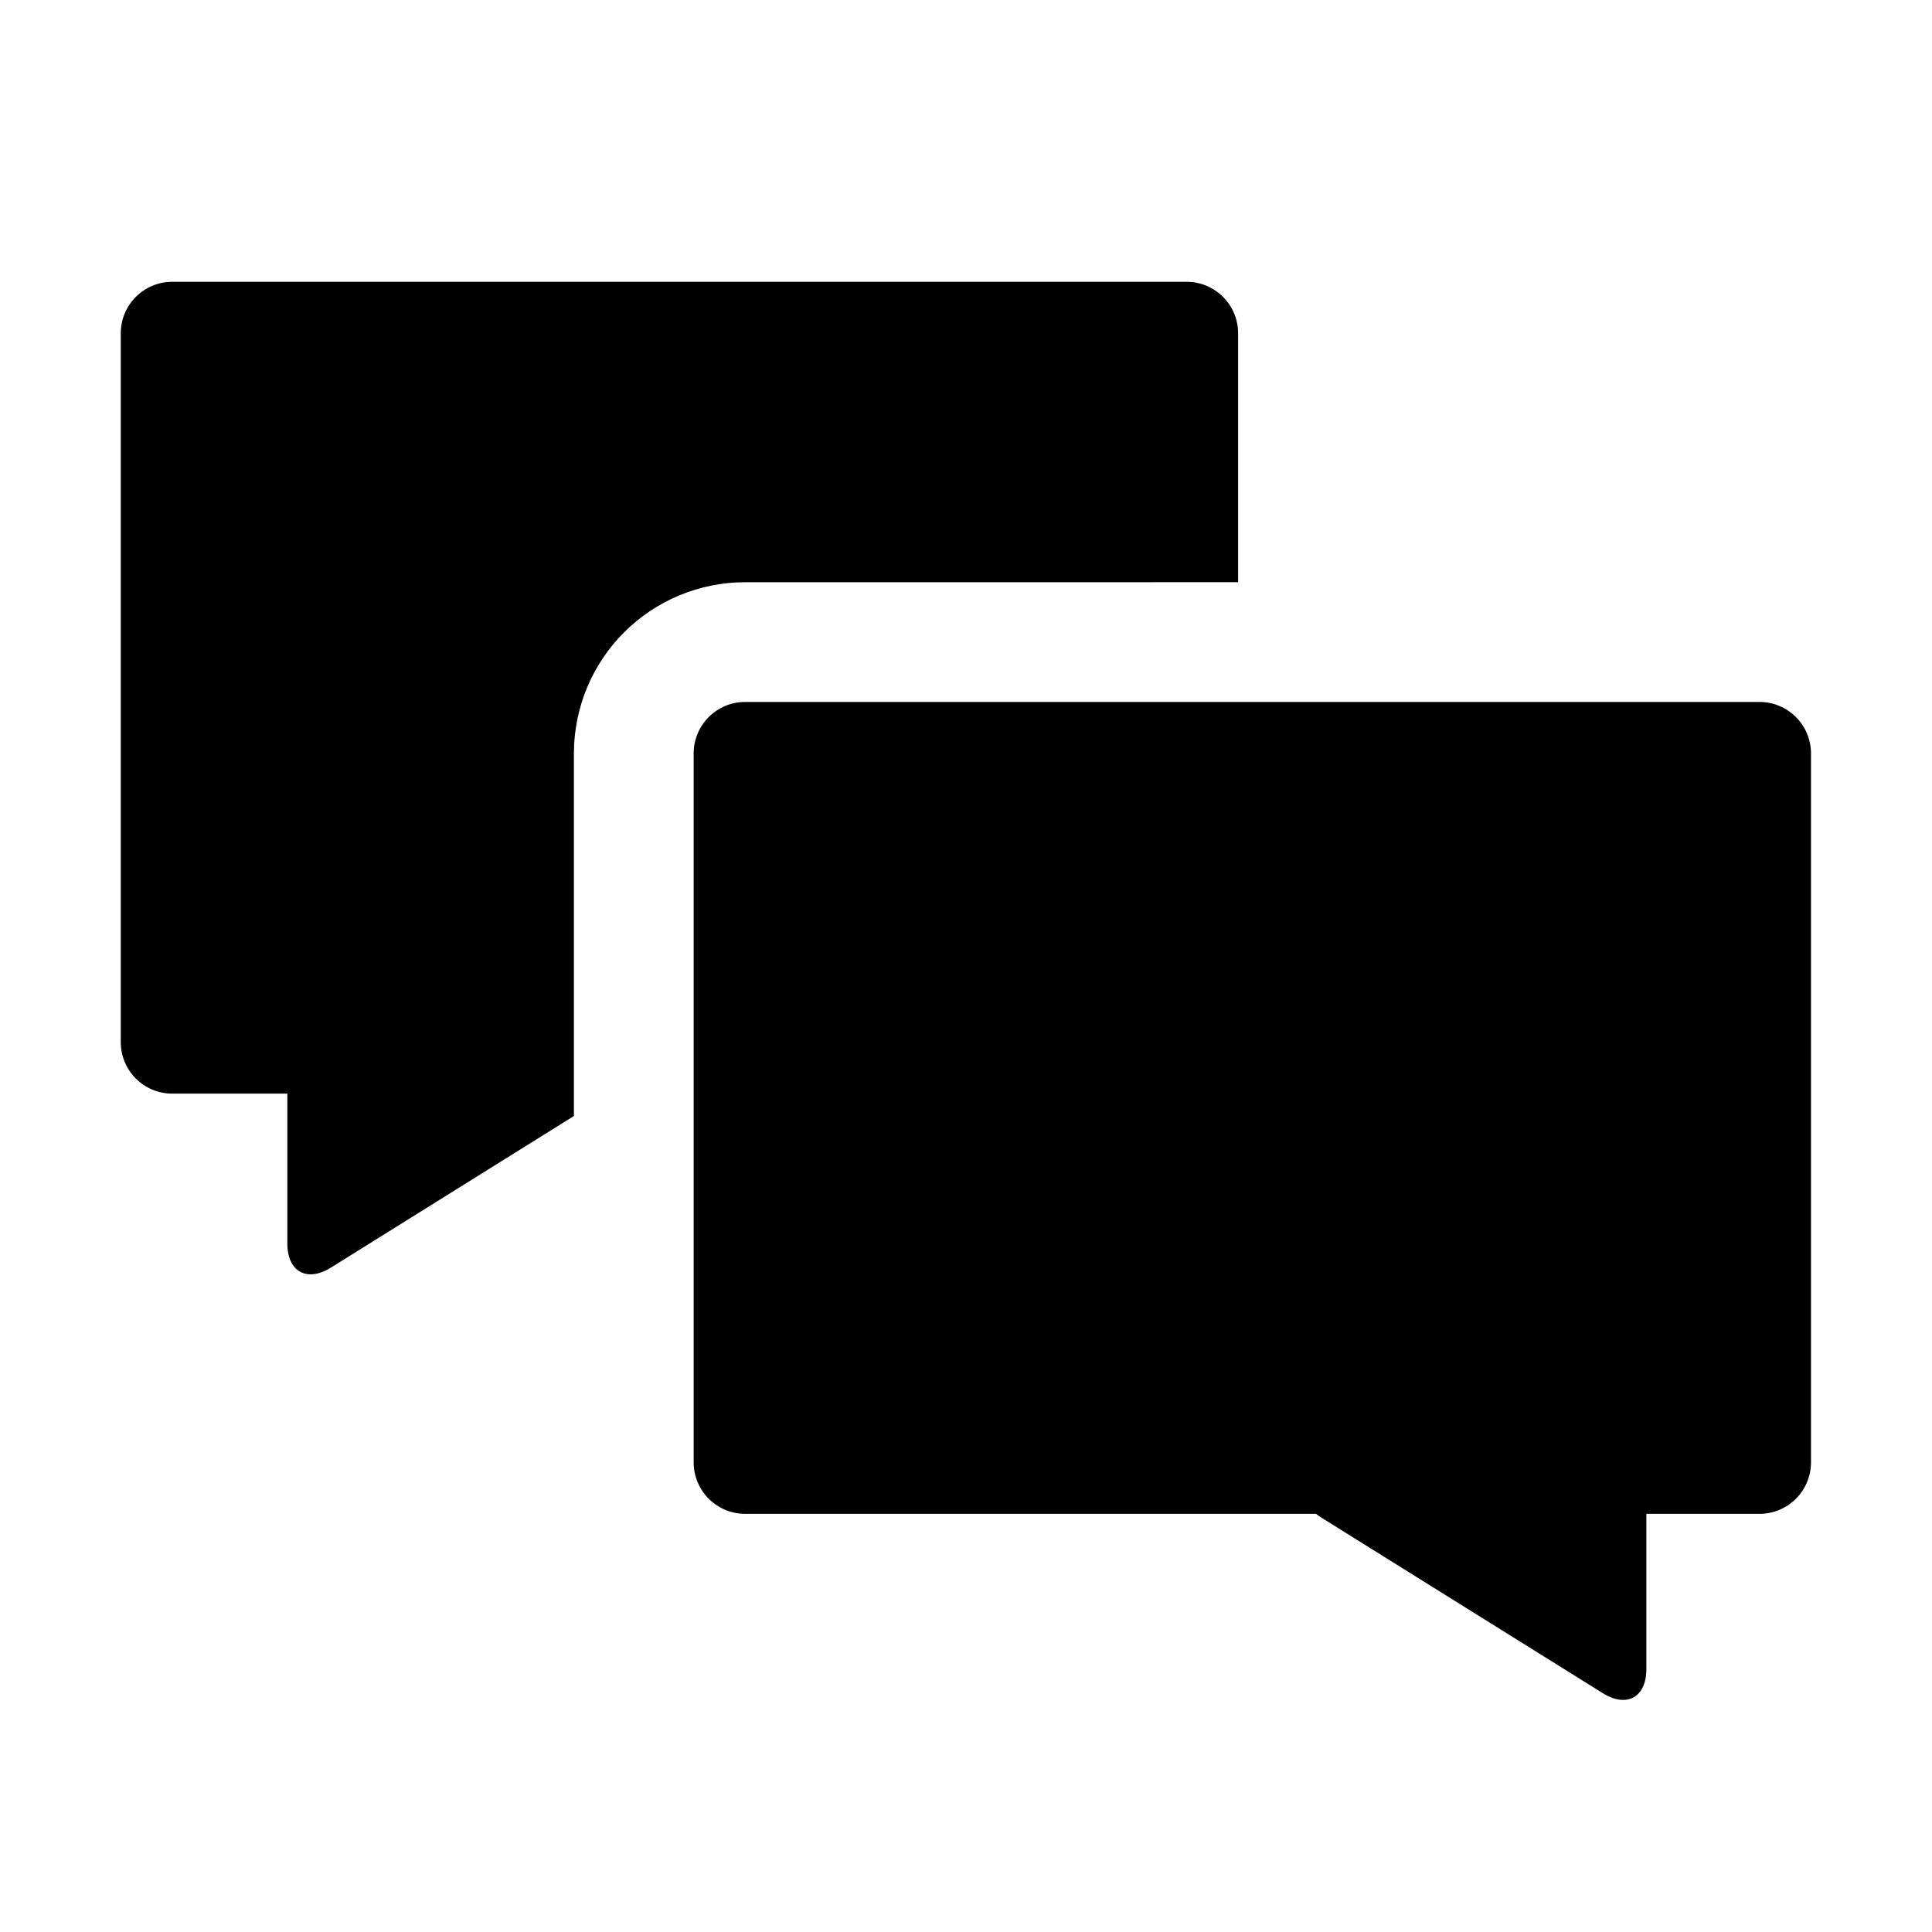 <?xml version="1.0" encoding="UTF-8"?>
<!-- Uploaded to: ICON Repo, www.svgrepo.com, Generator: ICON Repo Mixer Tools -->
<svg fill="#000000" width="800px" height="800px" version="1.1" viewBox="144 144 512 512" xmlns="http://www.w3.org/2000/svg">
 <path d="m296.09 343.63v96.125l-64.398 40.176c-6.348 3.957-11.539 1.082-11.539-6.402v-39.707h-30.543c-7.504-0.02-13.582-6.098-13.602-13.602v-187.94c0.02-7.504 6.098-13.582 13.602-13.602h268.9c7.504 0.023 13.578 6.102 13.602 13.602v66.008l-130.68 0.004c-12.02 0.012-23.547 4.793-32.047 13.293s-13.281 20.023-13.293 32.047zm327.84 0v187.95c-0.023 7.504-6.098 13.578-13.602 13.602h-30.023v41.141c0 7.473-5.188 10.359-11.539 6.394l-74.609-46.543h0.004c-0.48-0.305-0.945-0.637-1.391-0.992h-151.34c-7.504-0.023-13.578-6.102-13.602-13.602v-187.95c0.027-7.504 6.102-13.578 13.602-13.605h268.9c7.5 0.027 13.578 6.102 13.602 13.605z"/>
</svg>